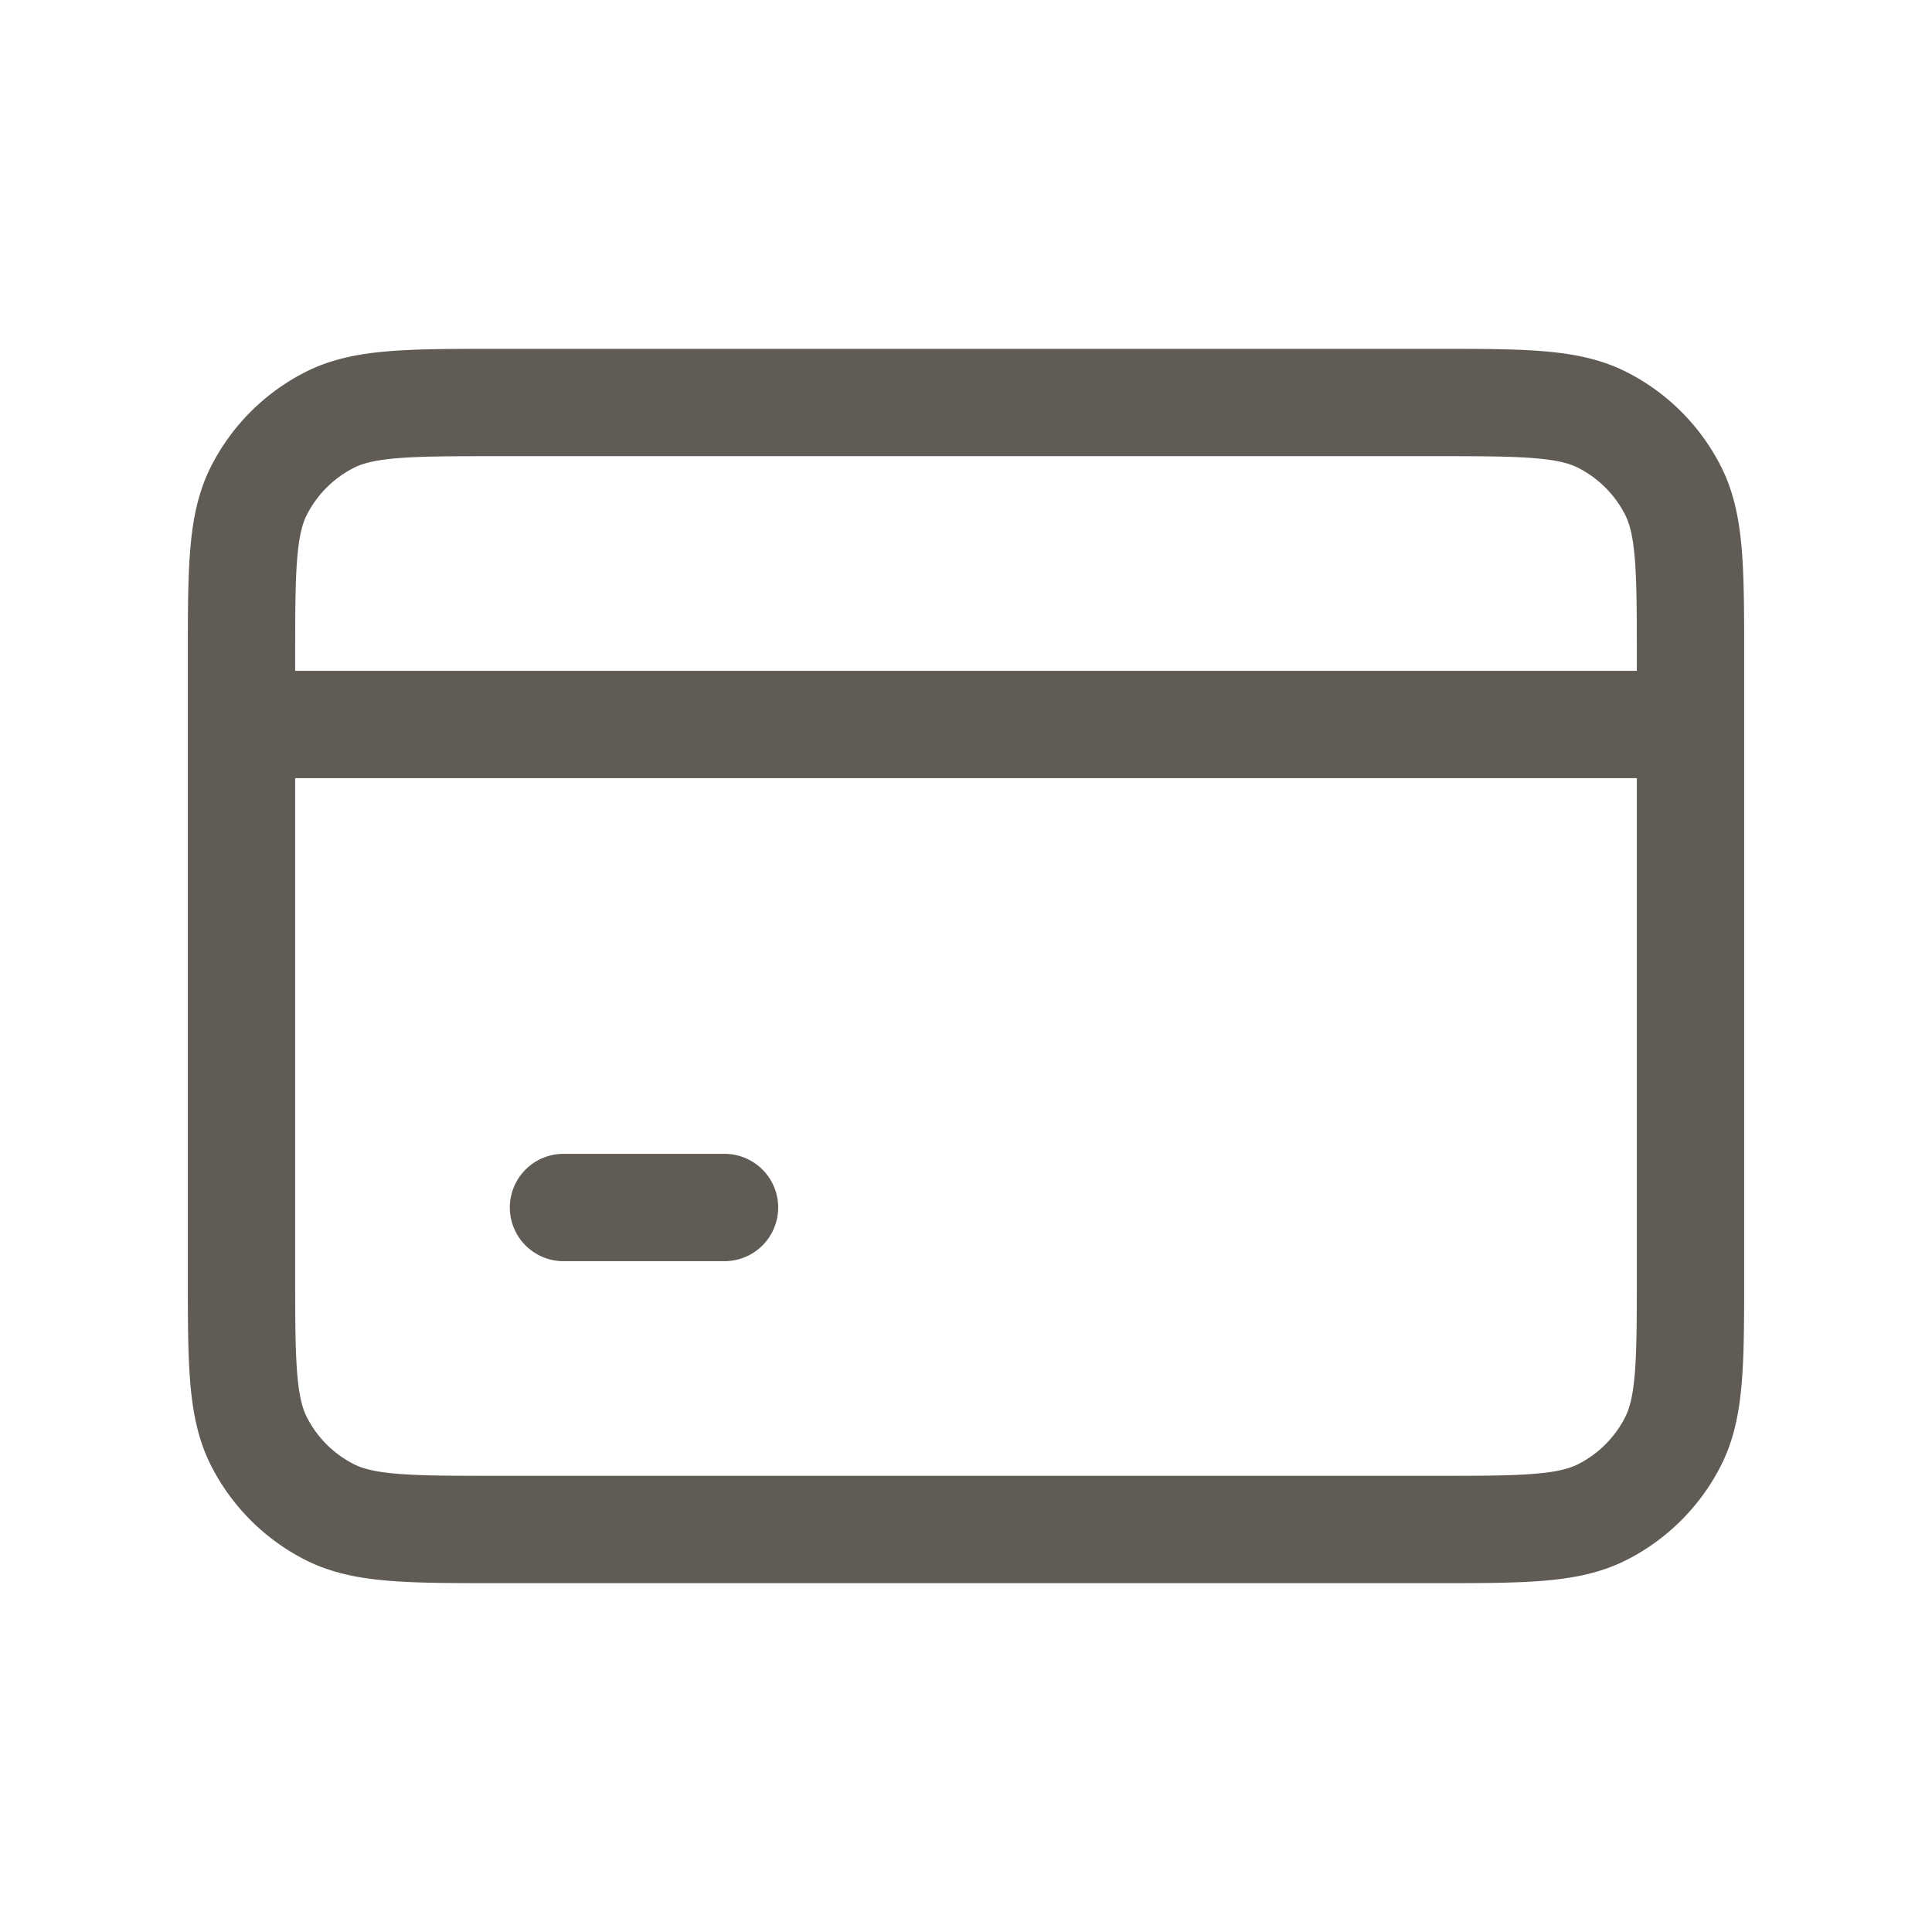 <svg width="36" height="36" fill="none" xmlns="http://www.w3.org/2000/svg"><path d="M4.5 13.5h27m-21 9h3m-4.2 6h17.4c1.68 0 2.52 0 3.162-.327a3 3 0 0 0 1.311-1.311c.327-.642.327-1.482.327-3.162V12.3c0-1.68 0-2.52-.327-3.162a3 3 0 0 0-1.311-1.311C29.22 7.5 28.38 7.5 26.7 7.5H9.3c-1.68 0-2.52 0-3.162.327a3 3 0 0 0-1.311 1.311C4.5 9.78 4.5 10.62 4.5 12.3v11.4c0 1.68 0 2.52.327 3.162a3 3 0 0 0 1.311 1.311c.642.327 1.482.327 3.162.327Z" stroke="#605B54" stroke-width="2" stroke-linecap="round" stroke-linejoin="round"/></svg>